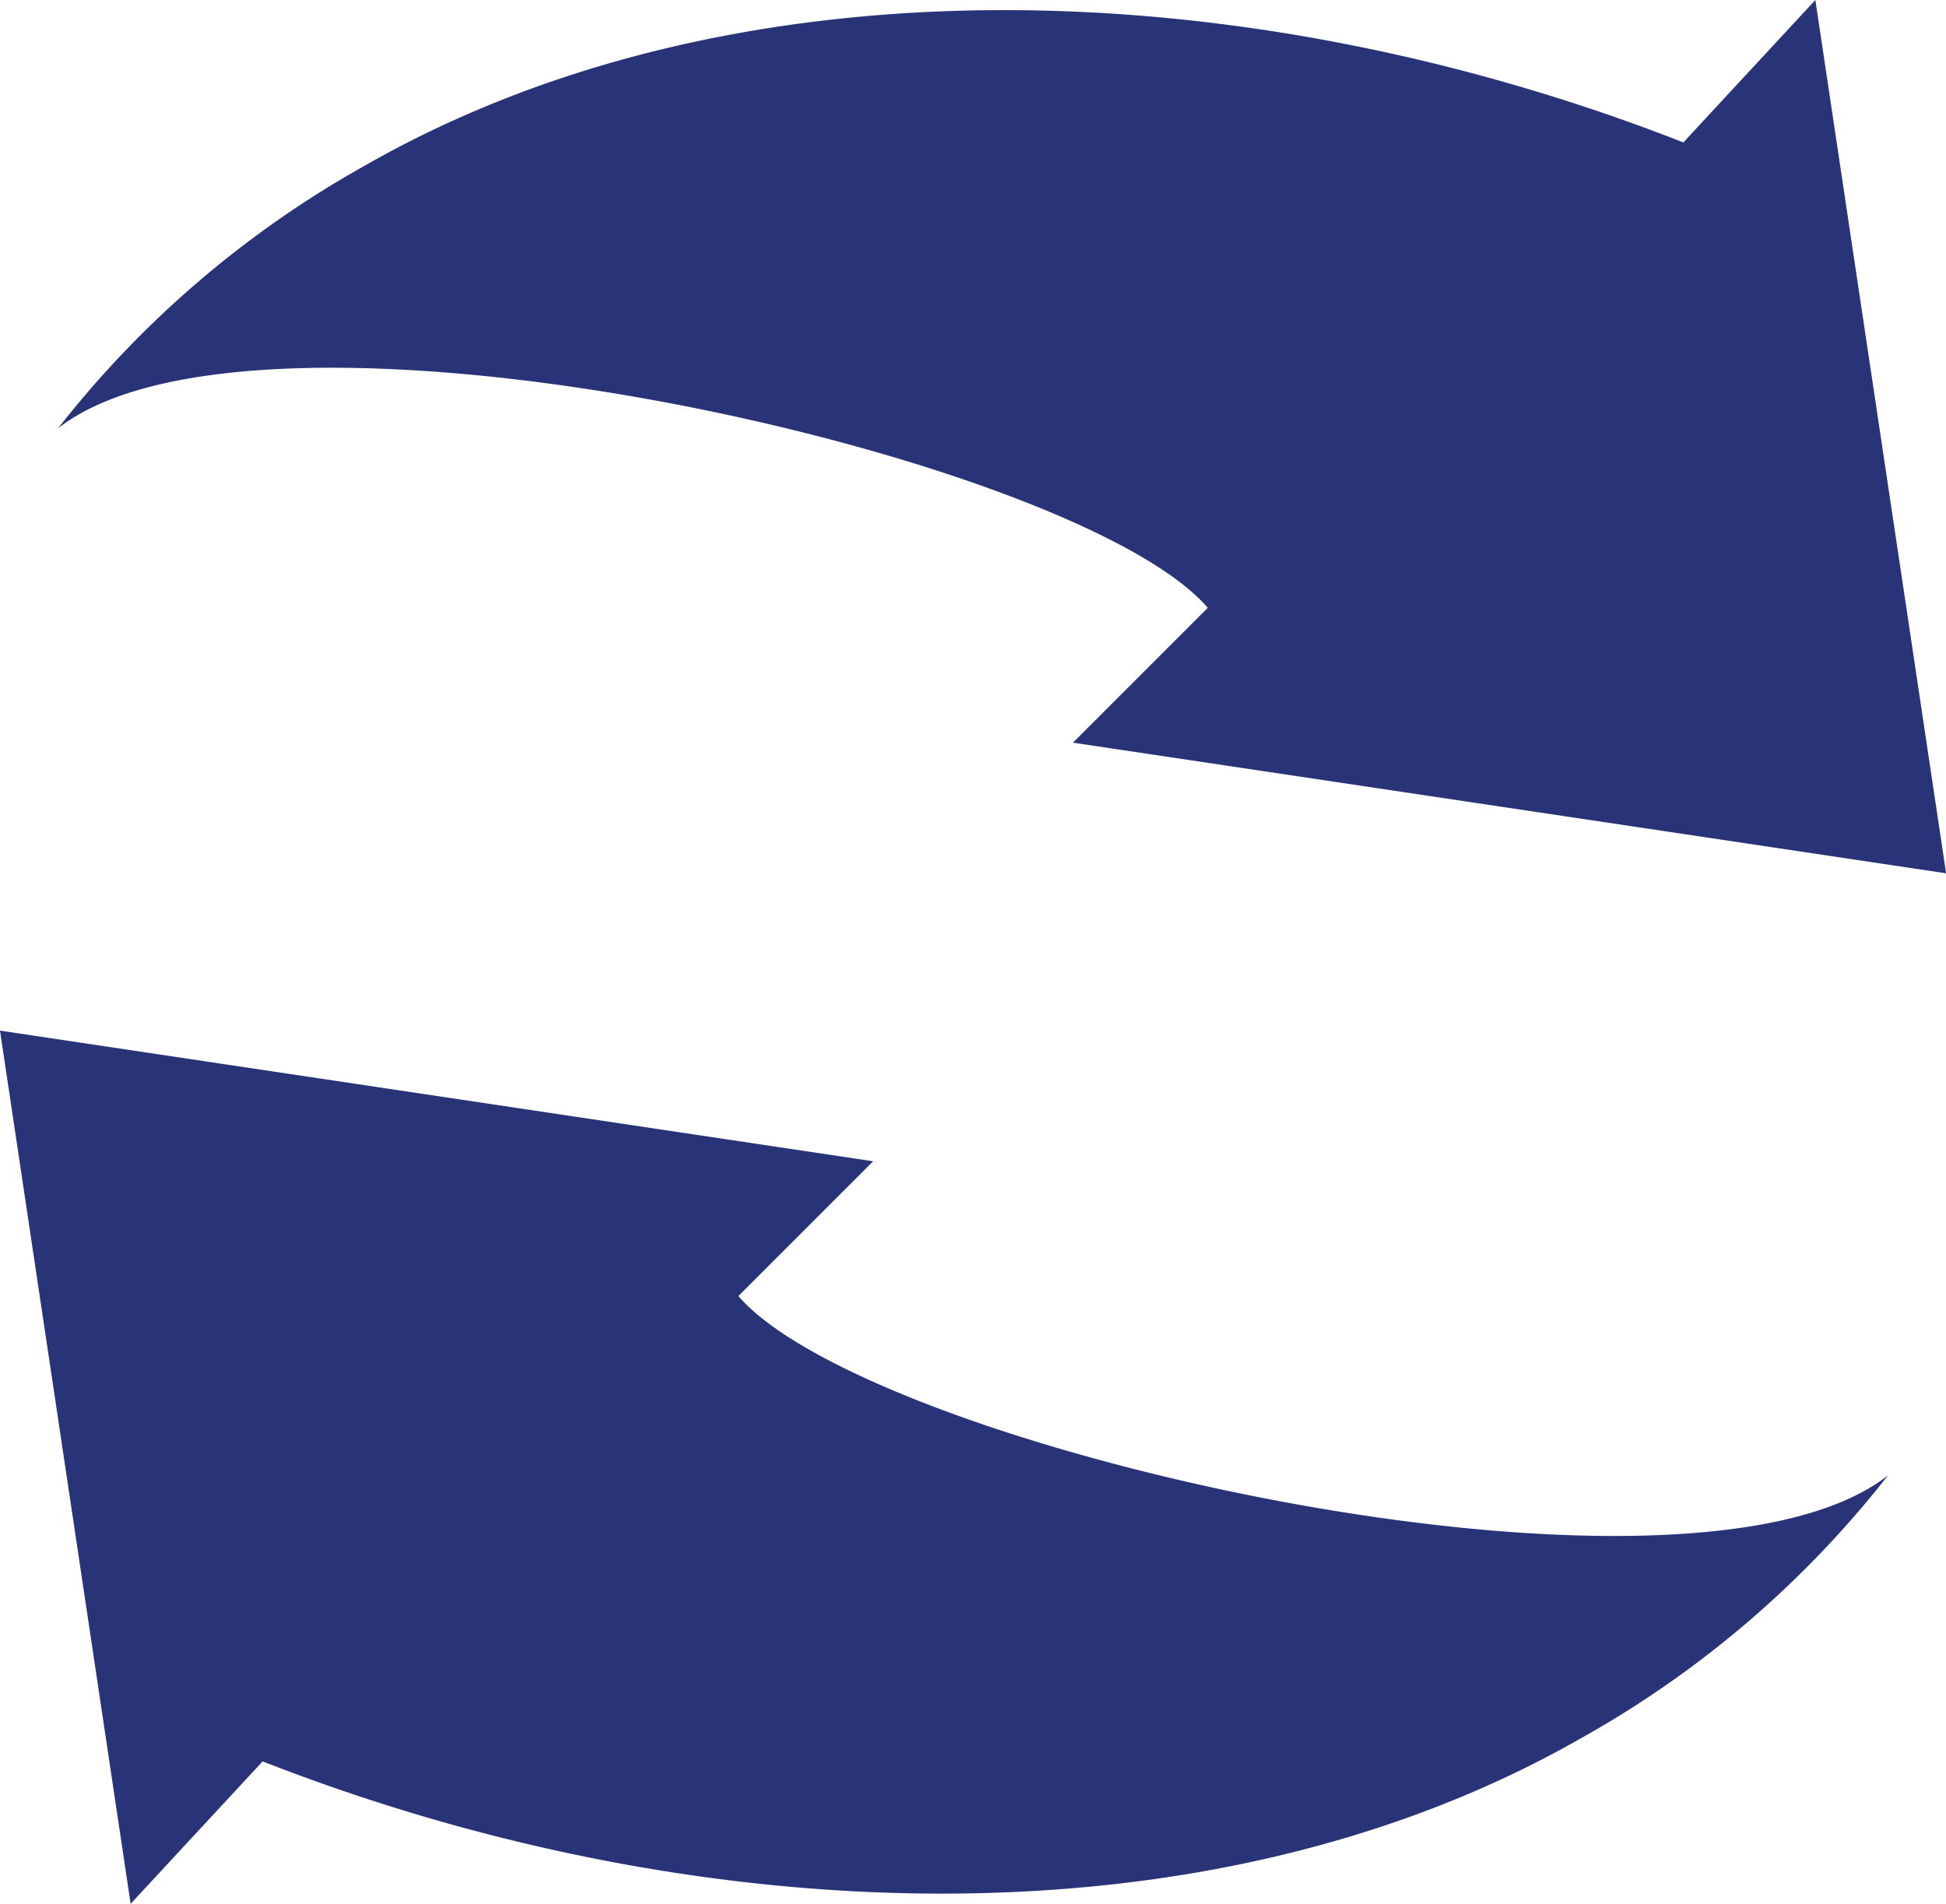 <?xml version="1.0" encoding="UTF-8"?> <svg xmlns="http://www.w3.org/2000/svg" xmlns:xlink="http://www.w3.org/1999/xlink" id="Raggruppa_421" data-name="Raggruppa 421" width="56.023" height="54.807" viewBox="0 0 56.023 54.807"><defs><clipPath id="clip-path"><rect id="Rettangolo_202" data-name="Rettangolo 202" width="56.023" height="54.807" fill="#283477"></rect></clipPath></defs><g id="Raggruppa_420" data-name="Raggruppa 420" clip-path="url(#clip-path)"><path id="Tracciato_1016" data-name="Tracciato 1016" d="M21.257,160.478l3.88-3.88L0,152.837l3.761,25.137,3.8-4.1c12.678,4.961,27.331,5.414,37.965-.673a29.44,29.44,0,0,0,8.829-7.562c-5.782,4.549-29.271-.726-33.1-5.163" transform="translate(0 -123.167)" fill="#283477"></path><path id="Tracciato_1017" data-name="Tracciato 1017" d="M41.7,17.5l-3.88,3.88,25.137,3.761L59.193,0l-3.8,4.1C42.715-.863,28.063-1.315,17.429,4.771A29.441,29.441,0,0,0,8.6,12.333c5.782-4.549,29.271.726,33.1,5.163" transform="translate(-6.931)" fill="#283477"></path></g></svg> 
